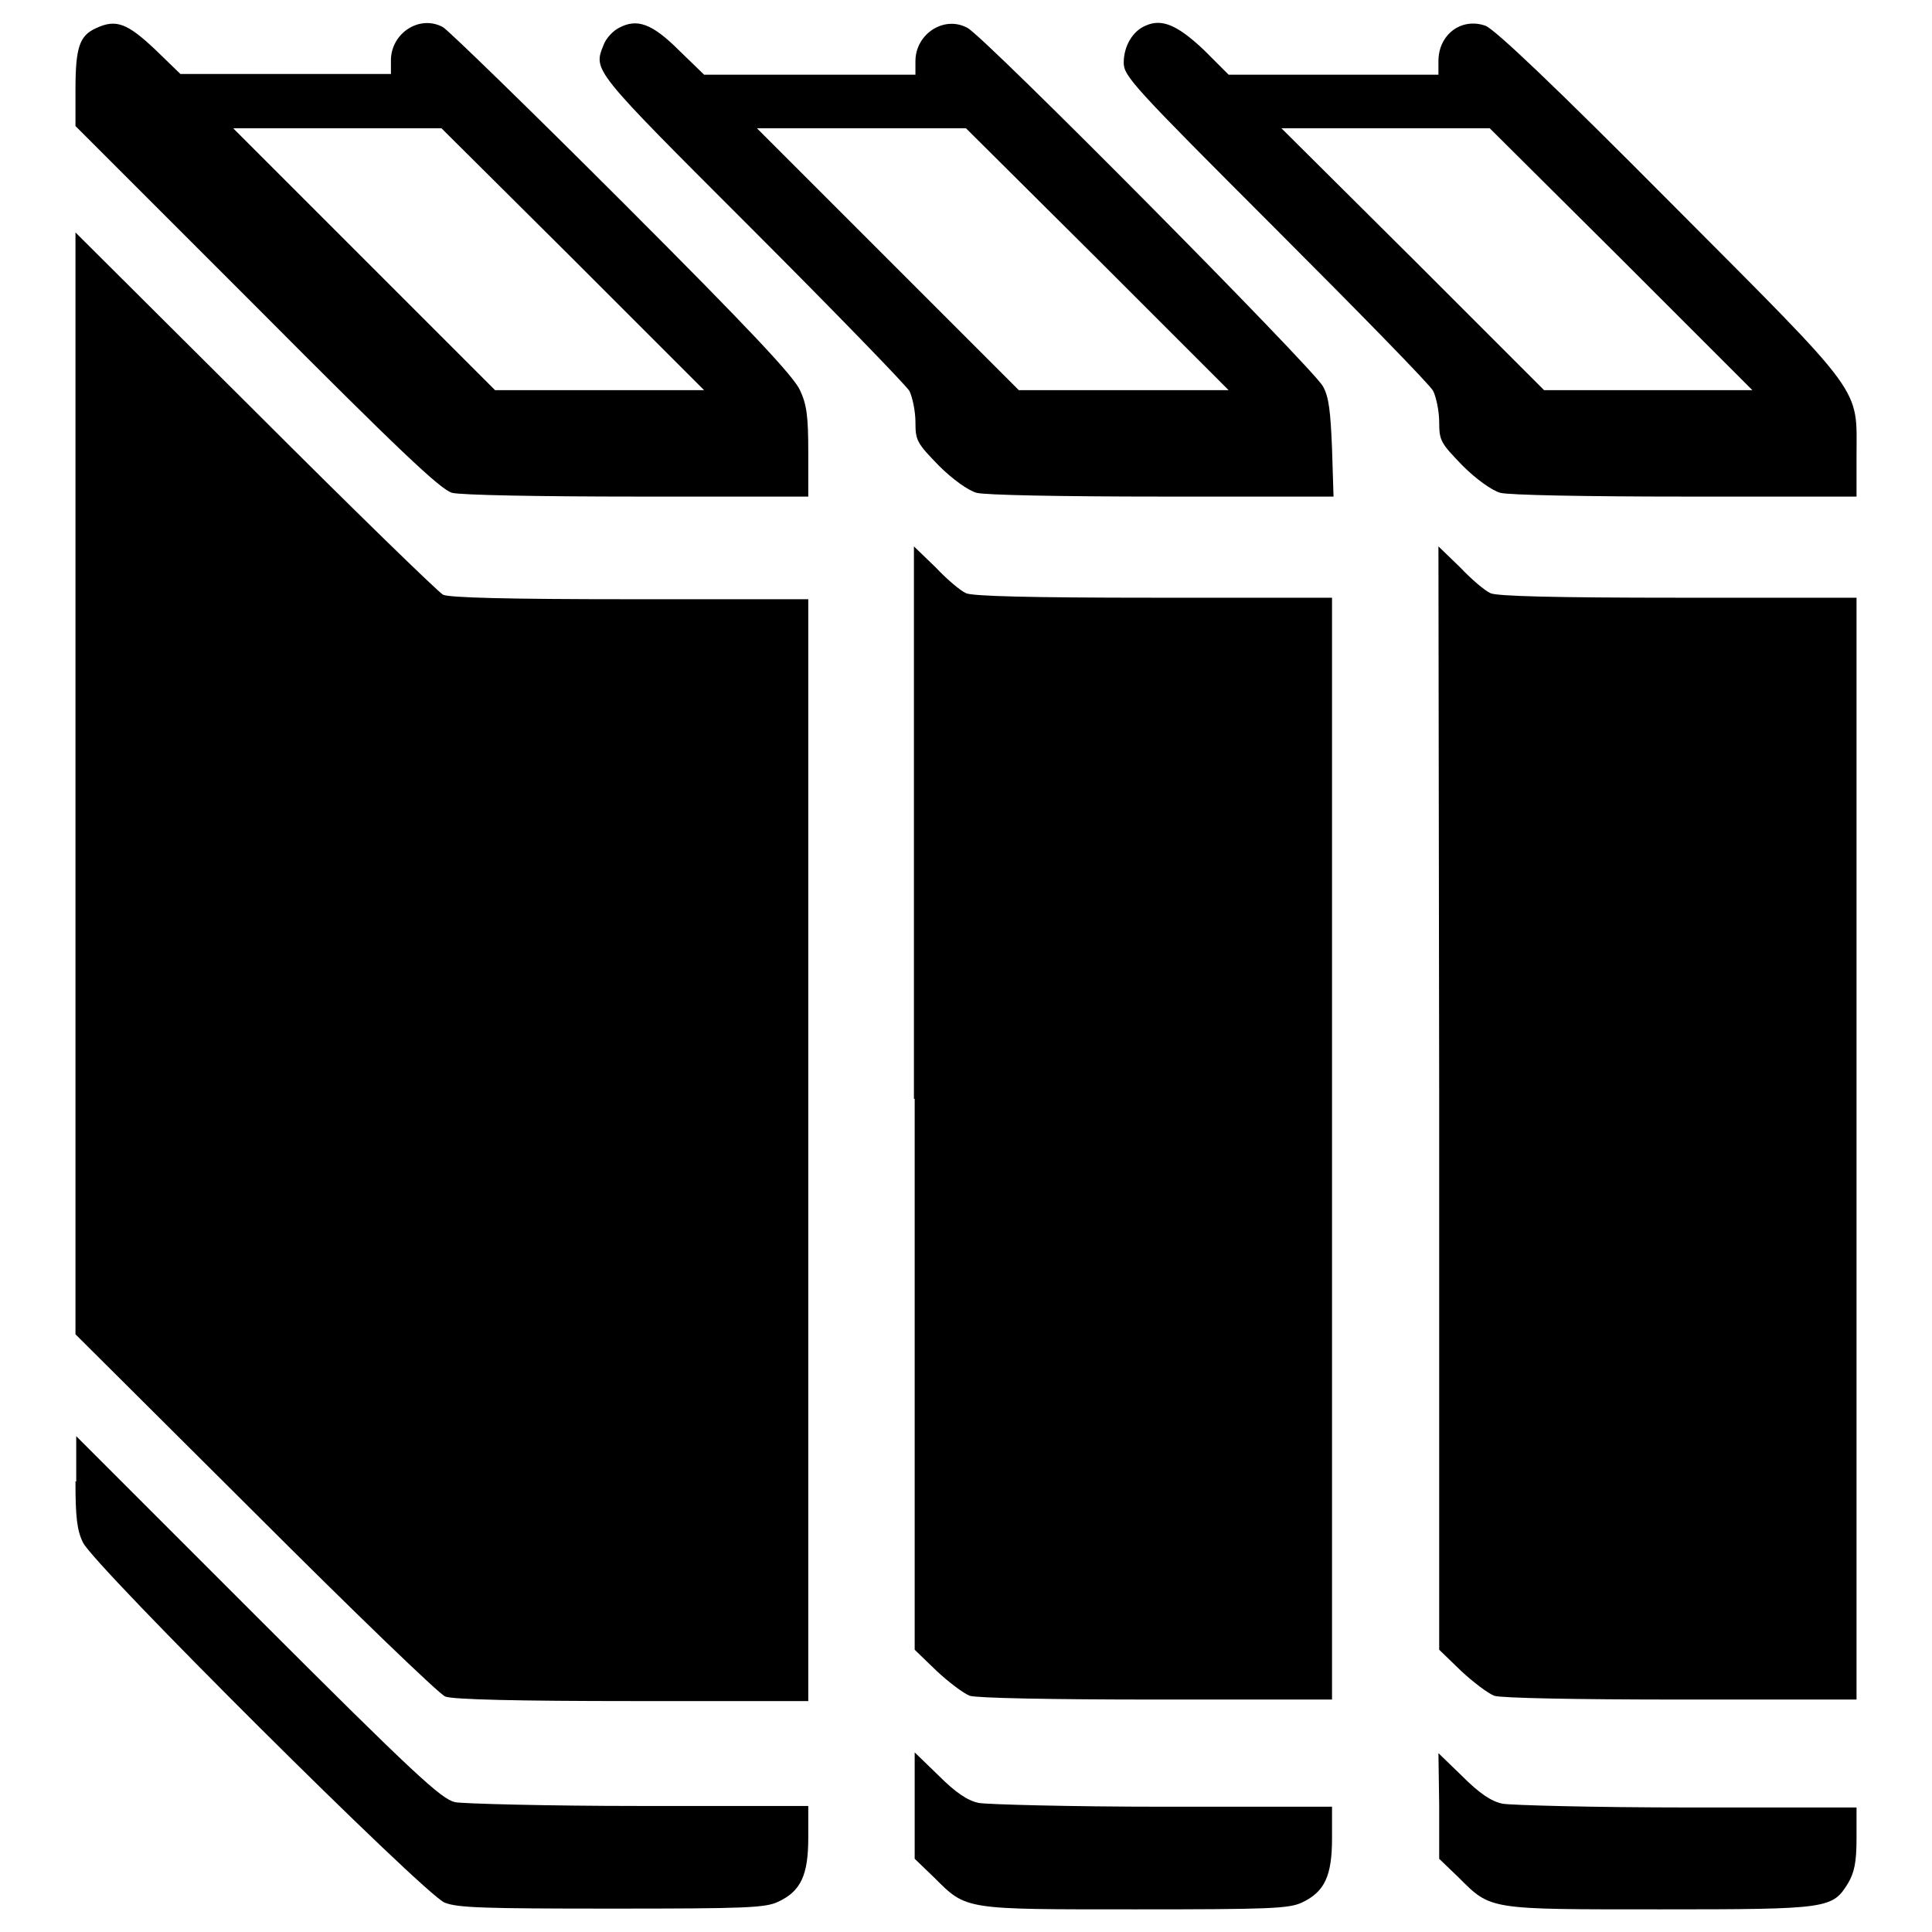 <?xml version="1.0" encoding="utf-8"?>
<!-- Svg Vector Icons : http://www.onlinewebfonts.com/icon -->
<!DOCTYPE svg PUBLIC "-//W3C//DTD SVG 1.1//EN" "http://www.w3.org/Graphics/SVG/1.1/DTD/svg11.dtd">
<svg version="1.1" xmlns="http://www.w3.org/2000/svg" xmlns:xlink="http://www.w3.org/1999/xlink" x="0px" y="0px" viewBox="0 0 256 256" enable-background="new 0 0 256 256" xml:space="preserve">
<g><g><g><path fill="#000000" d="M12.8,3.7C10.5,4.7,10,6.3,10,12v4.7l24,24c18.7,18.8,24.4,24.2,25.9,24.6c1.1,0.3,11.5,0.5,24.6,0.5h22.6v-5.9c0-4.7-0.2-6.3-1.1-8.2c-0.8-1.8-6.7-8.1-23.4-24.8C70.2,14.5,59.5,4.1,58.7,3.6c-3.1-1.7-6.9,0.8-6.9,4.4v1.8H37.8H23.9l-3.3-3.2C16.9,3.1,15.4,2.5,12.8,3.7z M75.9,34.3l17.4,17.4H79.4H65.6L48.2,34.3L30.9,17h13.8h13.8L75.9,34.3z"/><path fill="#000000" d="M82,3.7c-0.8,0.4-1.7,1.4-2,2.2C78.6,9.4,78.3,9,99.6,30.3C110.6,41.3,120,51,120.5,51.8c0.4,0.8,0.8,2.7,0.8,4.1c0,2.5,0.2,2.8,3.1,5.8c1.8,1.8,3.9,3.3,5,3.6c1.1,0.3,11.2,0.5,24.6,0.5h22.7l-0.2-6.4c-0.2-4.8-0.4-6.8-1.2-8.2c-1.1-2.2-44.9-46.4-47.1-47.5c-3.1-1.7-6.9,0.8-6.9,4.4v1.8h-13.9H93.3L90,6.7C86.4,3.1,84.4,2.4,82,3.7z M145.4,34.3l17.4,17.4h-13.8H135l-17.4-17.4L100.3,17h13.8H128L145.4,34.3z"/><path fill="#000000" d="M151.8,3.4c-1.7,0.7-2.9,2.7-2.9,4.9c0,1.8,1.2,3.1,20.1,22c11.1,11.1,20.5,20.7,20.9,21.5s0.8,2.7,0.8,4.1c0,2.5,0.2,2.8,3.1,5.8c1.8,1.8,3.9,3.3,5,3.6c1.1,0.3,11.2,0.5,24.5,0.5H246v-5.3c0-9.4,1.4-7.5-24.6-33.6C206,11.4,198,3.8,196.8,3.4c-3.2-1.1-6.2,1.2-6.2,4.7v1.8h-13.9h-13.9l-3.3-3.3C156.1,3.4,154,2.4,151.8,3.4z M214.8,34.3l17.4,17.4h-13.8h-13.8l-17.4-17.4L169.8,17h13.8h13.8L214.8,34.3z"/><path fill="#000000" d="M10,103.8v73l23.8,23.7c13,13,24.4,24,25.2,24.3c1,0.4,9.8,0.6,24.8,0.6h23.3v-73v-73H83.5c-16.2,0-24-0.2-24.8-0.6C58,78.4,46.8,67.5,33.8,54.5L10,30.8V103.8L10,103.8z"/><path fill="#000000" d="M121.2,145.6v73l2.9,2.8c1.6,1.5,3.6,3,4.4,3.3c0.9,0.3,10.6,0.5,24.7,0.5h23.3v-73v-73h-23.7c-16.3,0-24-0.2-24.8-0.6c-0.7-0.3-2.5-1.8-4-3.4l-2.9-2.8V145.6L121.2,145.6z"/><path fill="#000000" d="M190.7,145.6v73l2.9,2.8c1.6,1.5,3.6,3,4.4,3.3c0.9,0.3,10.6,0.5,24.7,0.5H246v-73v-73h-23.7c-16.3,0-24-0.2-24.8-0.6c-0.7-0.3-2.5-1.8-4-3.4l-2.9-2.8L190.7,145.6L190.7,145.6z"/><path fill="#000000" d="M10,196.3c0,4.7,0.2,6.5,1,8.1c1.4,3,45.1,46.5,47.9,47.7c1.7,0.7,5.3,0.8,22.2,0.8c17.7,0,20.3-0.1,22-0.9c3-1.4,4-3.5,4-8.5v-4.2H84.8c-12.3,0-23.4-0.3-24.5-0.5c-1.8-0.4-5.3-3.6-26.2-24.5l-24-24V196.3z"/><path fill="#000000" d="M121.2,239.2v7.1l2.6,2.5c4.3,4.3,3.9,4.2,26.7,4.2c17.7,0,20.3-0.1,22-0.9c3-1.4,4-3.5,4-8.5v-4.2h-22.3c-12.3,0-23.4-0.3-24.5-0.5c-1.5-0.3-3.1-1.4-5.3-3.6l-3.2-3.1L121.2,239.2L121.2,239.2z"/><path fill="#000000" d="M190.7,239.2v7.1l2.6,2.5c4.3,4.3,3.9,4.2,26.7,4.2c22.4,0,22.8-0.1,24.9-3.5c0.8-1.4,1.1-2.7,1.1-5.9v-4.1h-22.4c-12.3,0-23.4-0.3-24.5-0.5c-1.5-0.3-3.1-1.4-5.3-3.6l-3.2-3.1L190.7,239.2L190.7,239.2z"/></g></g></g>
</svg>